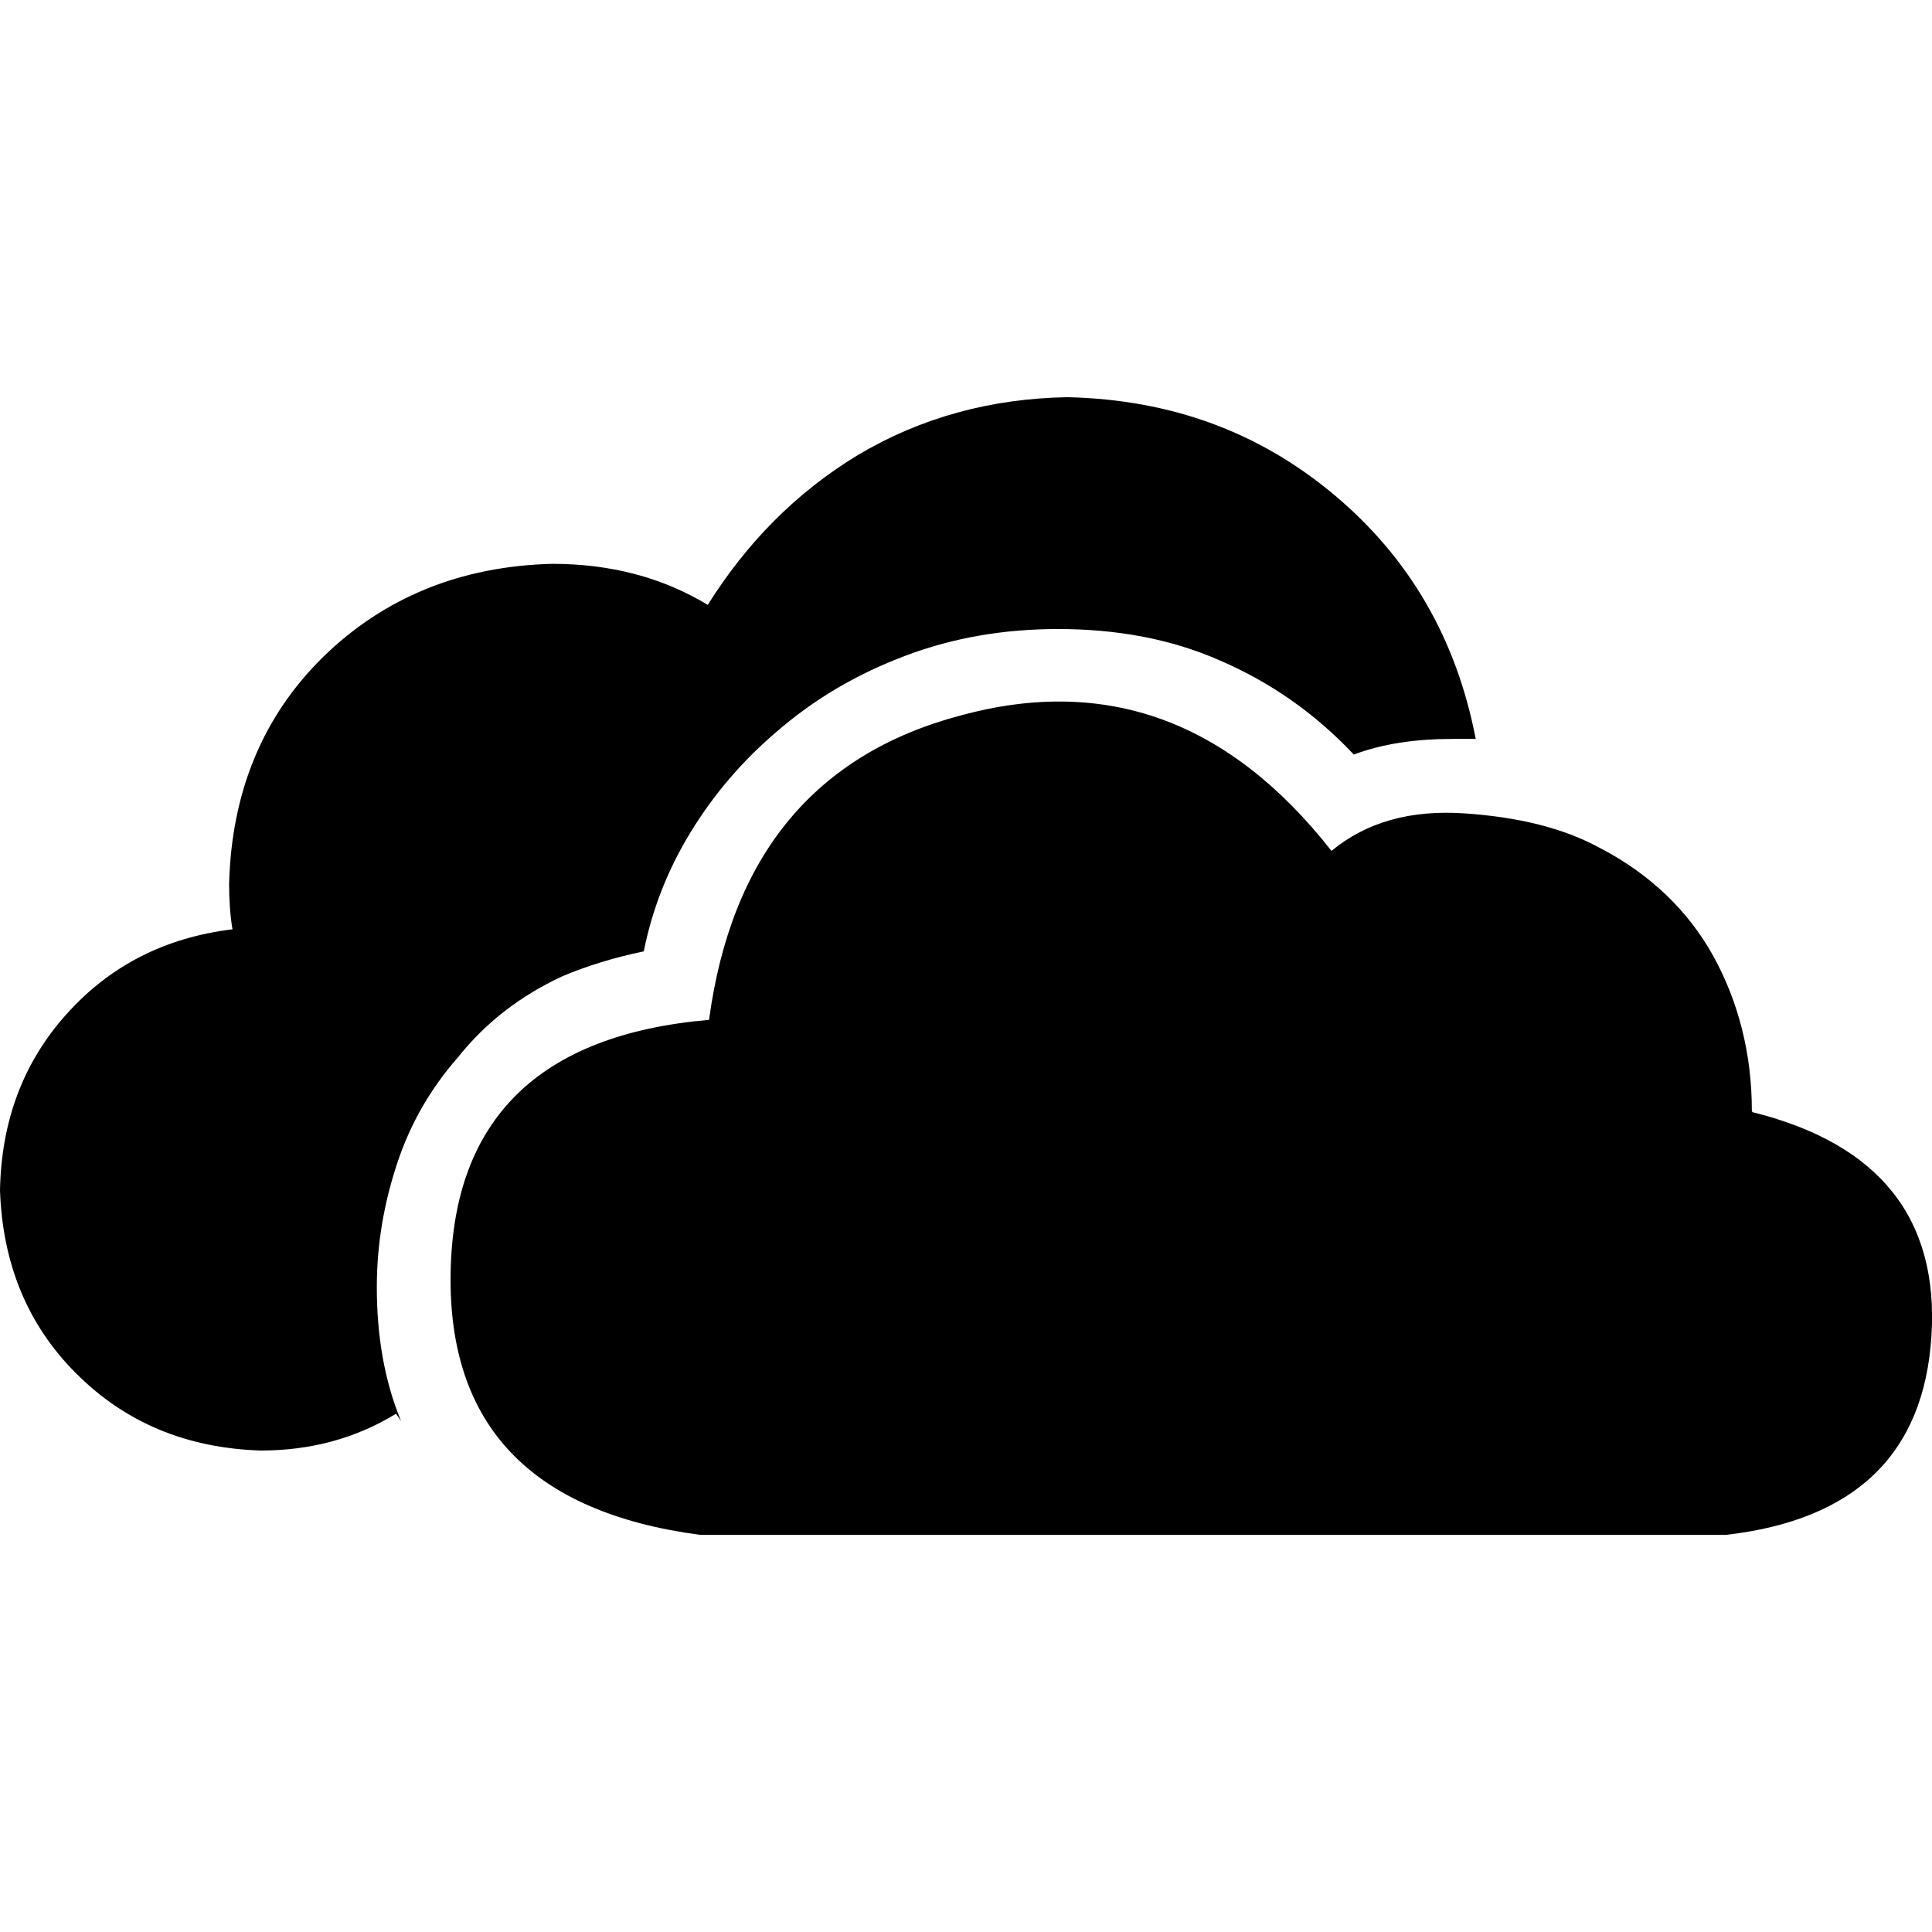<svg role="img" viewBox="0 0 24 24" xmlns="http://www.w3.org/2000/svg"><title>OneDrive icon</title><path d="M4.92 17.562c-.499.305-1.059.457-1.68.457-.92-.029-1.68-.346-2.287-.951-.607-.601-.922-1.367-.953-2.282.016-.862.291-1.594.83-2.192.54-.601 1.225-.948 2.058-1.05-.03-.178-.042-.367-.042-.566.03-1.14.42-2.084 1.17-2.819.754-.735 1.7-1.125 2.842-1.155.719 0 1.364.165 1.934.51.48-.766 1.096-1.395 1.861-1.859.779-.465 1.65-.705 2.609-.721 1.291.03 2.385.436 3.314 1.215.93.78 1.516 1.785 1.756 3.03h-.285c-.465 0-.869.06-1.23.194-.479-.51-1.035-.898-1.664-1.169-.615-.271-1.29-.39-2.011-.39-.66 0-1.29.104-1.89.33-.6.225-1.14.539-1.62.959-.42.36-.765.766-1.05 1.23s-.48.96-.585 1.485c-.36.075-.705.179-1.021.314-.51.239-.944.569-1.289 1.005-.33.375-.586.811-.75 1.305-.165.496-.256 1.006-.256 1.545 0 .6.091 1.156.301 1.666l-.062-.091zm16.848-3.747c1.576.391 2.318 1.32 2.225 2.781-.092 1.463-.943 2.287-2.555 2.471H8.7c-2.104-.277-3.138-1.365-3.102-3.263.034-1.905 1.104-2.954 3.21-3.135.275-2.04 1.316-3.3 3.12-3.78 1.806-.494 3.342.061 4.612 1.681.436-.36.986-.511 1.65-.466.668.045 1.234.181 1.697.436.6.314 1.08.765 1.396 1.336.313.568.479 1.215.479 1.919l.006.02z"/></svg>